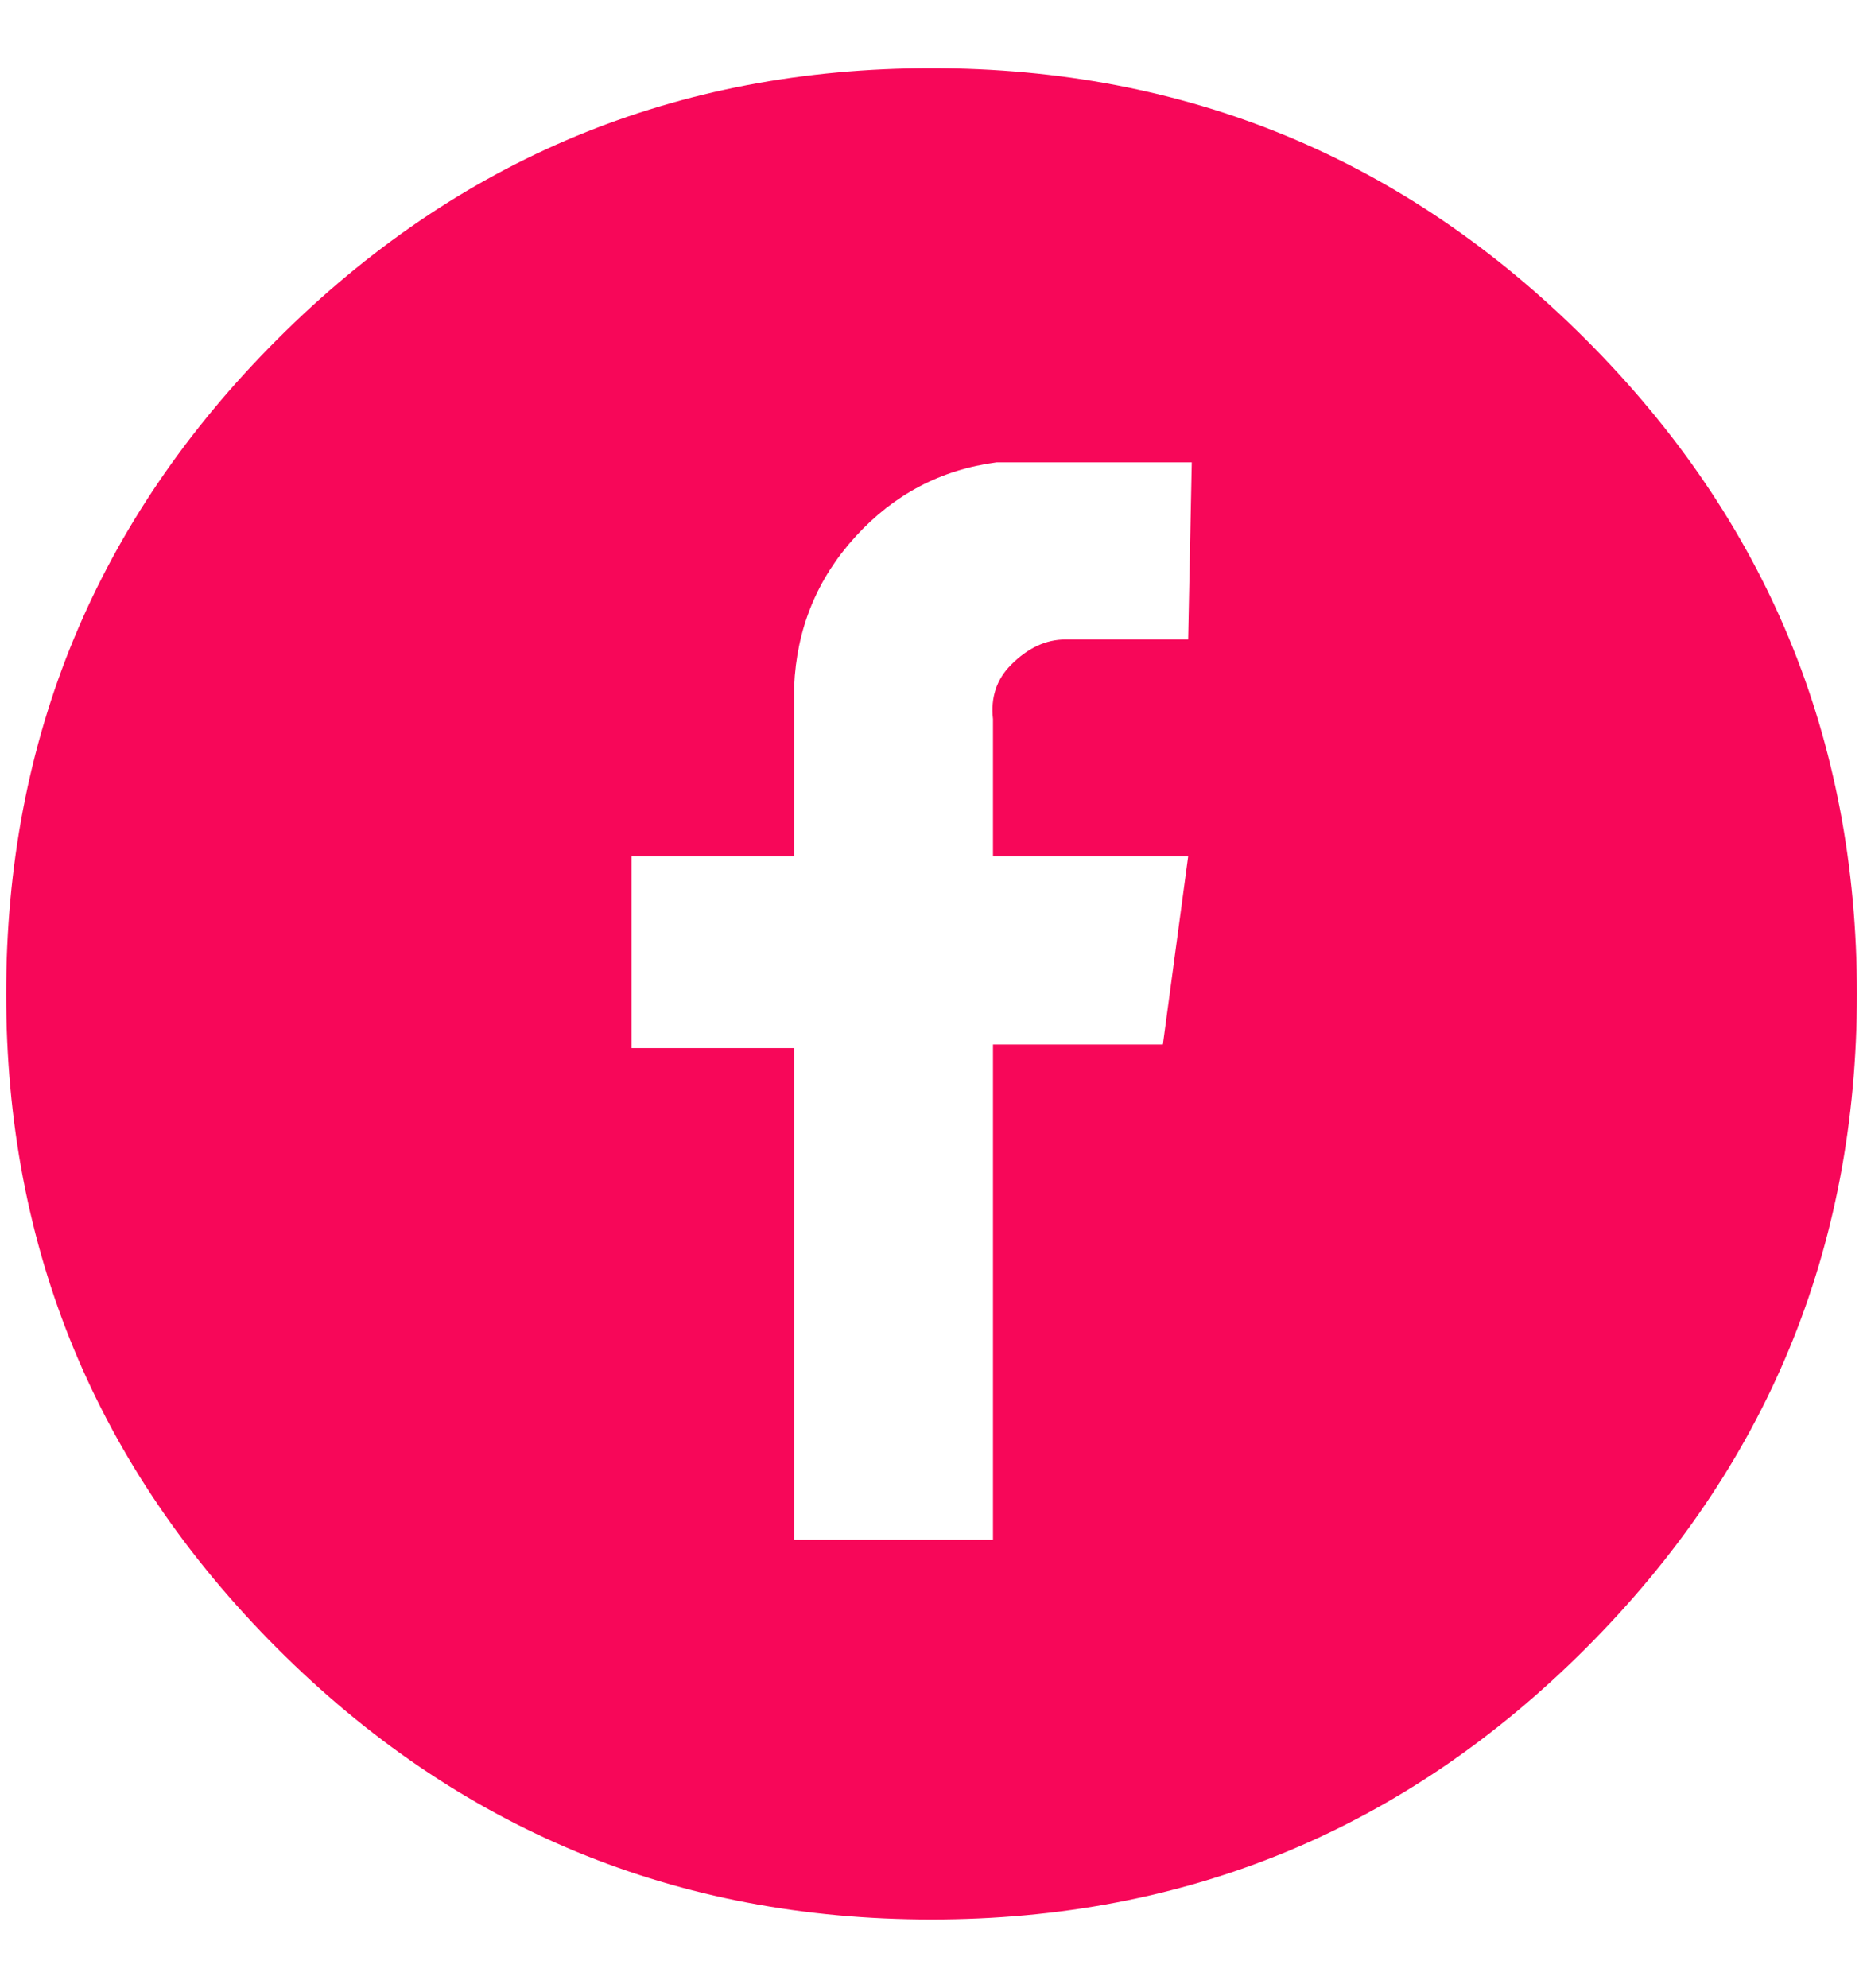 <svg width="30" height="32" viewBox="0 0 30 32" fill="none" xmlns="http://www.w3.org/2000/svg">
<path d="M19.133 10.295H17.154C16.843 10.295 16.552 10.431 16.281 10.703C16.048 10.936 15.951 11.227 15.99 11.576V13.788H19.133L18.726 16.815H15.99V24.789H12.788V16.873H10.169V13.788H12.788V11.052C12.827 10.121 13.157 9.316 13.778 8.636C14.399 7.957 15.155 7.56 16.048 7.443H19.191L19.133 10.295ZM15 1.098C10.887 1.098 7.375 2.554 4.464 5.464C1.554 8.374 0.099 11.886 0.099 16C0.099 20.113 1.554 23.625 4.464 26.536C7.375 29.446 10.887 30.901 15 30.901C19.114 30.901 22.625 29.446 25.536 26.536C28.446 23.625 29.902 20.113 29.902 16C29.902 11.886 28.446 8.374 25.536 5.464C22.625 2.554 19.114 1.098 15 1.098Z" fill="#F70759"/>
</svg>

